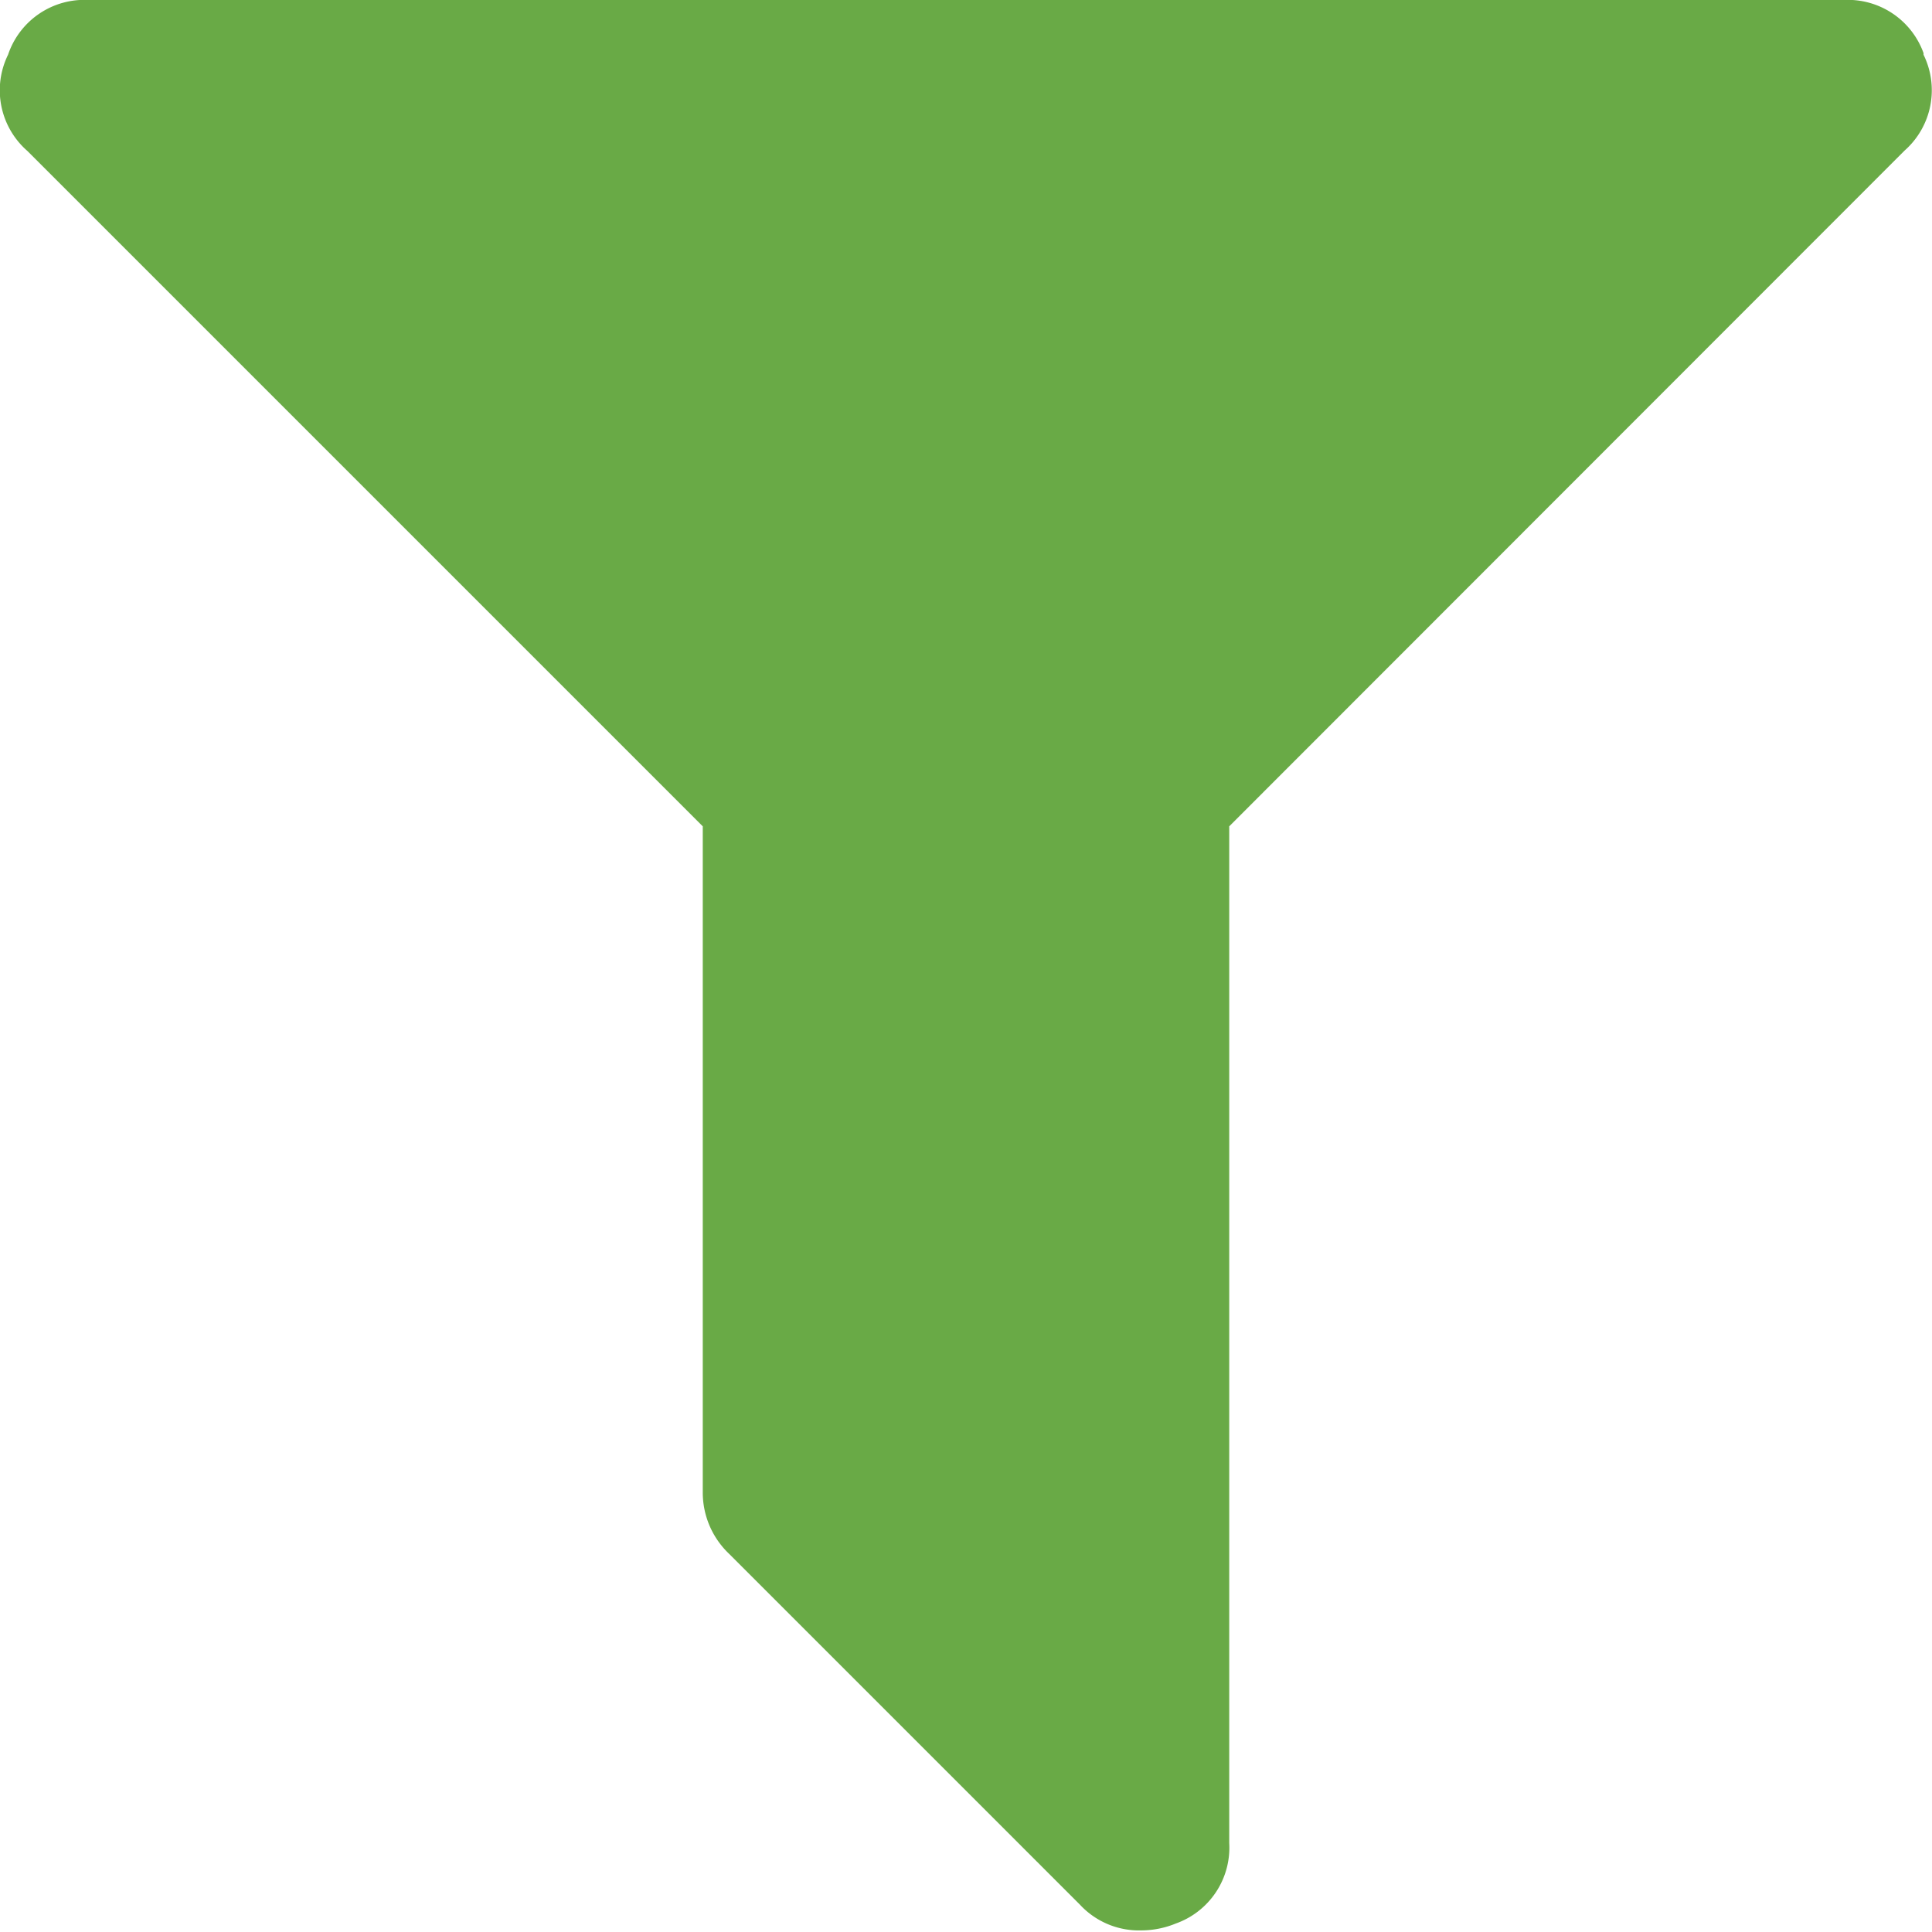 <?xml version="1.0" encoding="utf-8"?>
<svg xmlns="http://www.w3.org/2000/svg" viewBox="0 0 48 48">
    <g id="Calque_1" data-name="Calque 1">
        <path d="M47.79,1.36a2,2,0,0,1-.47,2.38L30.54,20.53V45.79a2,2,0,0,1-1.33,2,2.26,2.26,0,0,1-.85.17,2,2,0,0,1-1.53-.64L18.11,38.6a2.1,2.1,0,0,1-.65-1.53V20.53L.68,3.75A2,2,0,0,1,.2,1.36,2,2,0,0,1,2.21,0H45.79a2,2,0,0,1,2,1.32Z" style="fill:#69aa46" />
    </g>
</svg>
